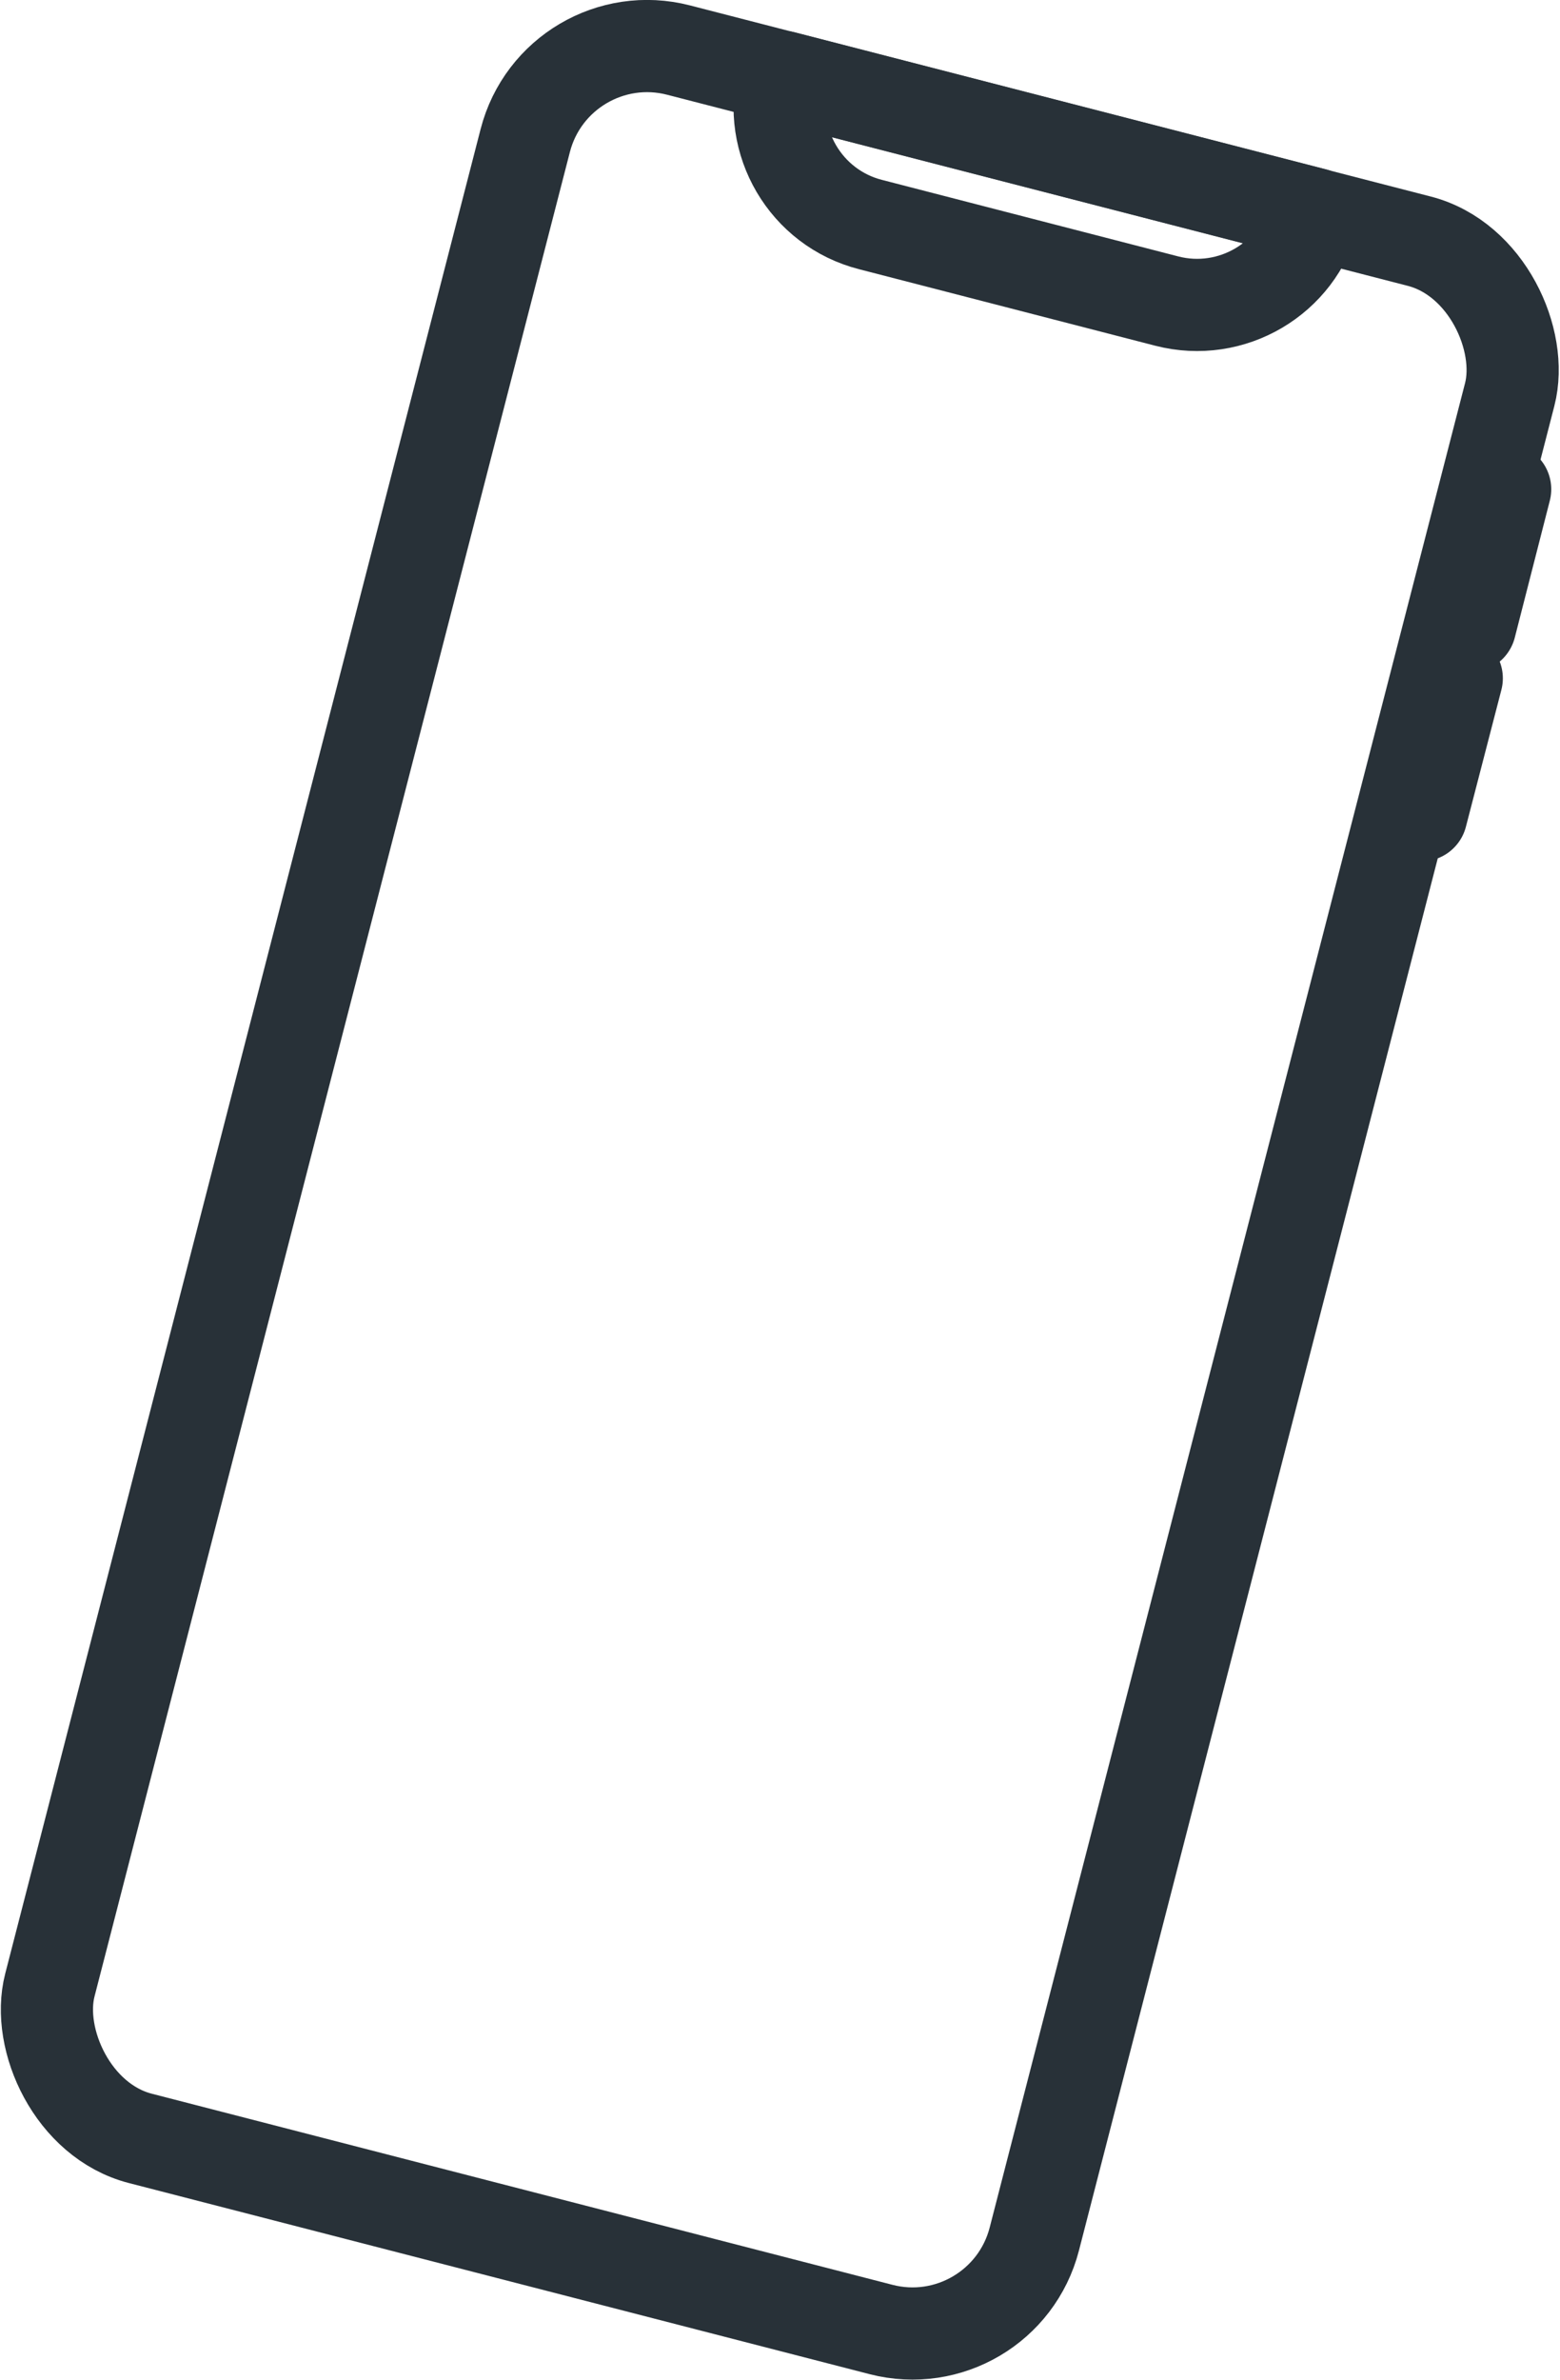<?xml version="1.0" encoding="UTF-8"?>
<svg id="Layer_1" data-name="Layer 1" xmlns="http://www.w3.org/2000/svg" viewBox="0 0 33.85 51.61">
  <g>
    <rect x="5.89" y="2.42" width="22.06" height="46.77" rx="2.73" ry="2.73" transform="translate(6.98 -3.41) rotate(14.46)" style="fill: none; stroke: #283138; stroke-linecap: round; stroke-linejoin: round; stroke-width: 2px;"/>
    <path d="M25.32,6.53l-6.43-1.66c-1.41-.36-2.25-1.8-1.89-3.2l11.52,2.97c-.36,1.41-1.8,2.25-3.2,1.89Z" style="fill: none; stroke: #283138; stroke-linecap: round; stroke-linejoin: round; stroke-width: 2px;"/>
  </g>
  <line x1="32.66" y1="10.61" x2="31.9" y2="13.58" style="fill: none; stroke: #283138; stroke-linecap: round; stroke-linejoin: round; stroke-width: 2px;"/>
  <line x1="31.61" y1="14.71" x2="30.84" y2="17.68" style="fill: none; stroke: #283138; stroke-linecap: round; stroke-linejoin: round; stroke-width: 2px;"/>
</svg>